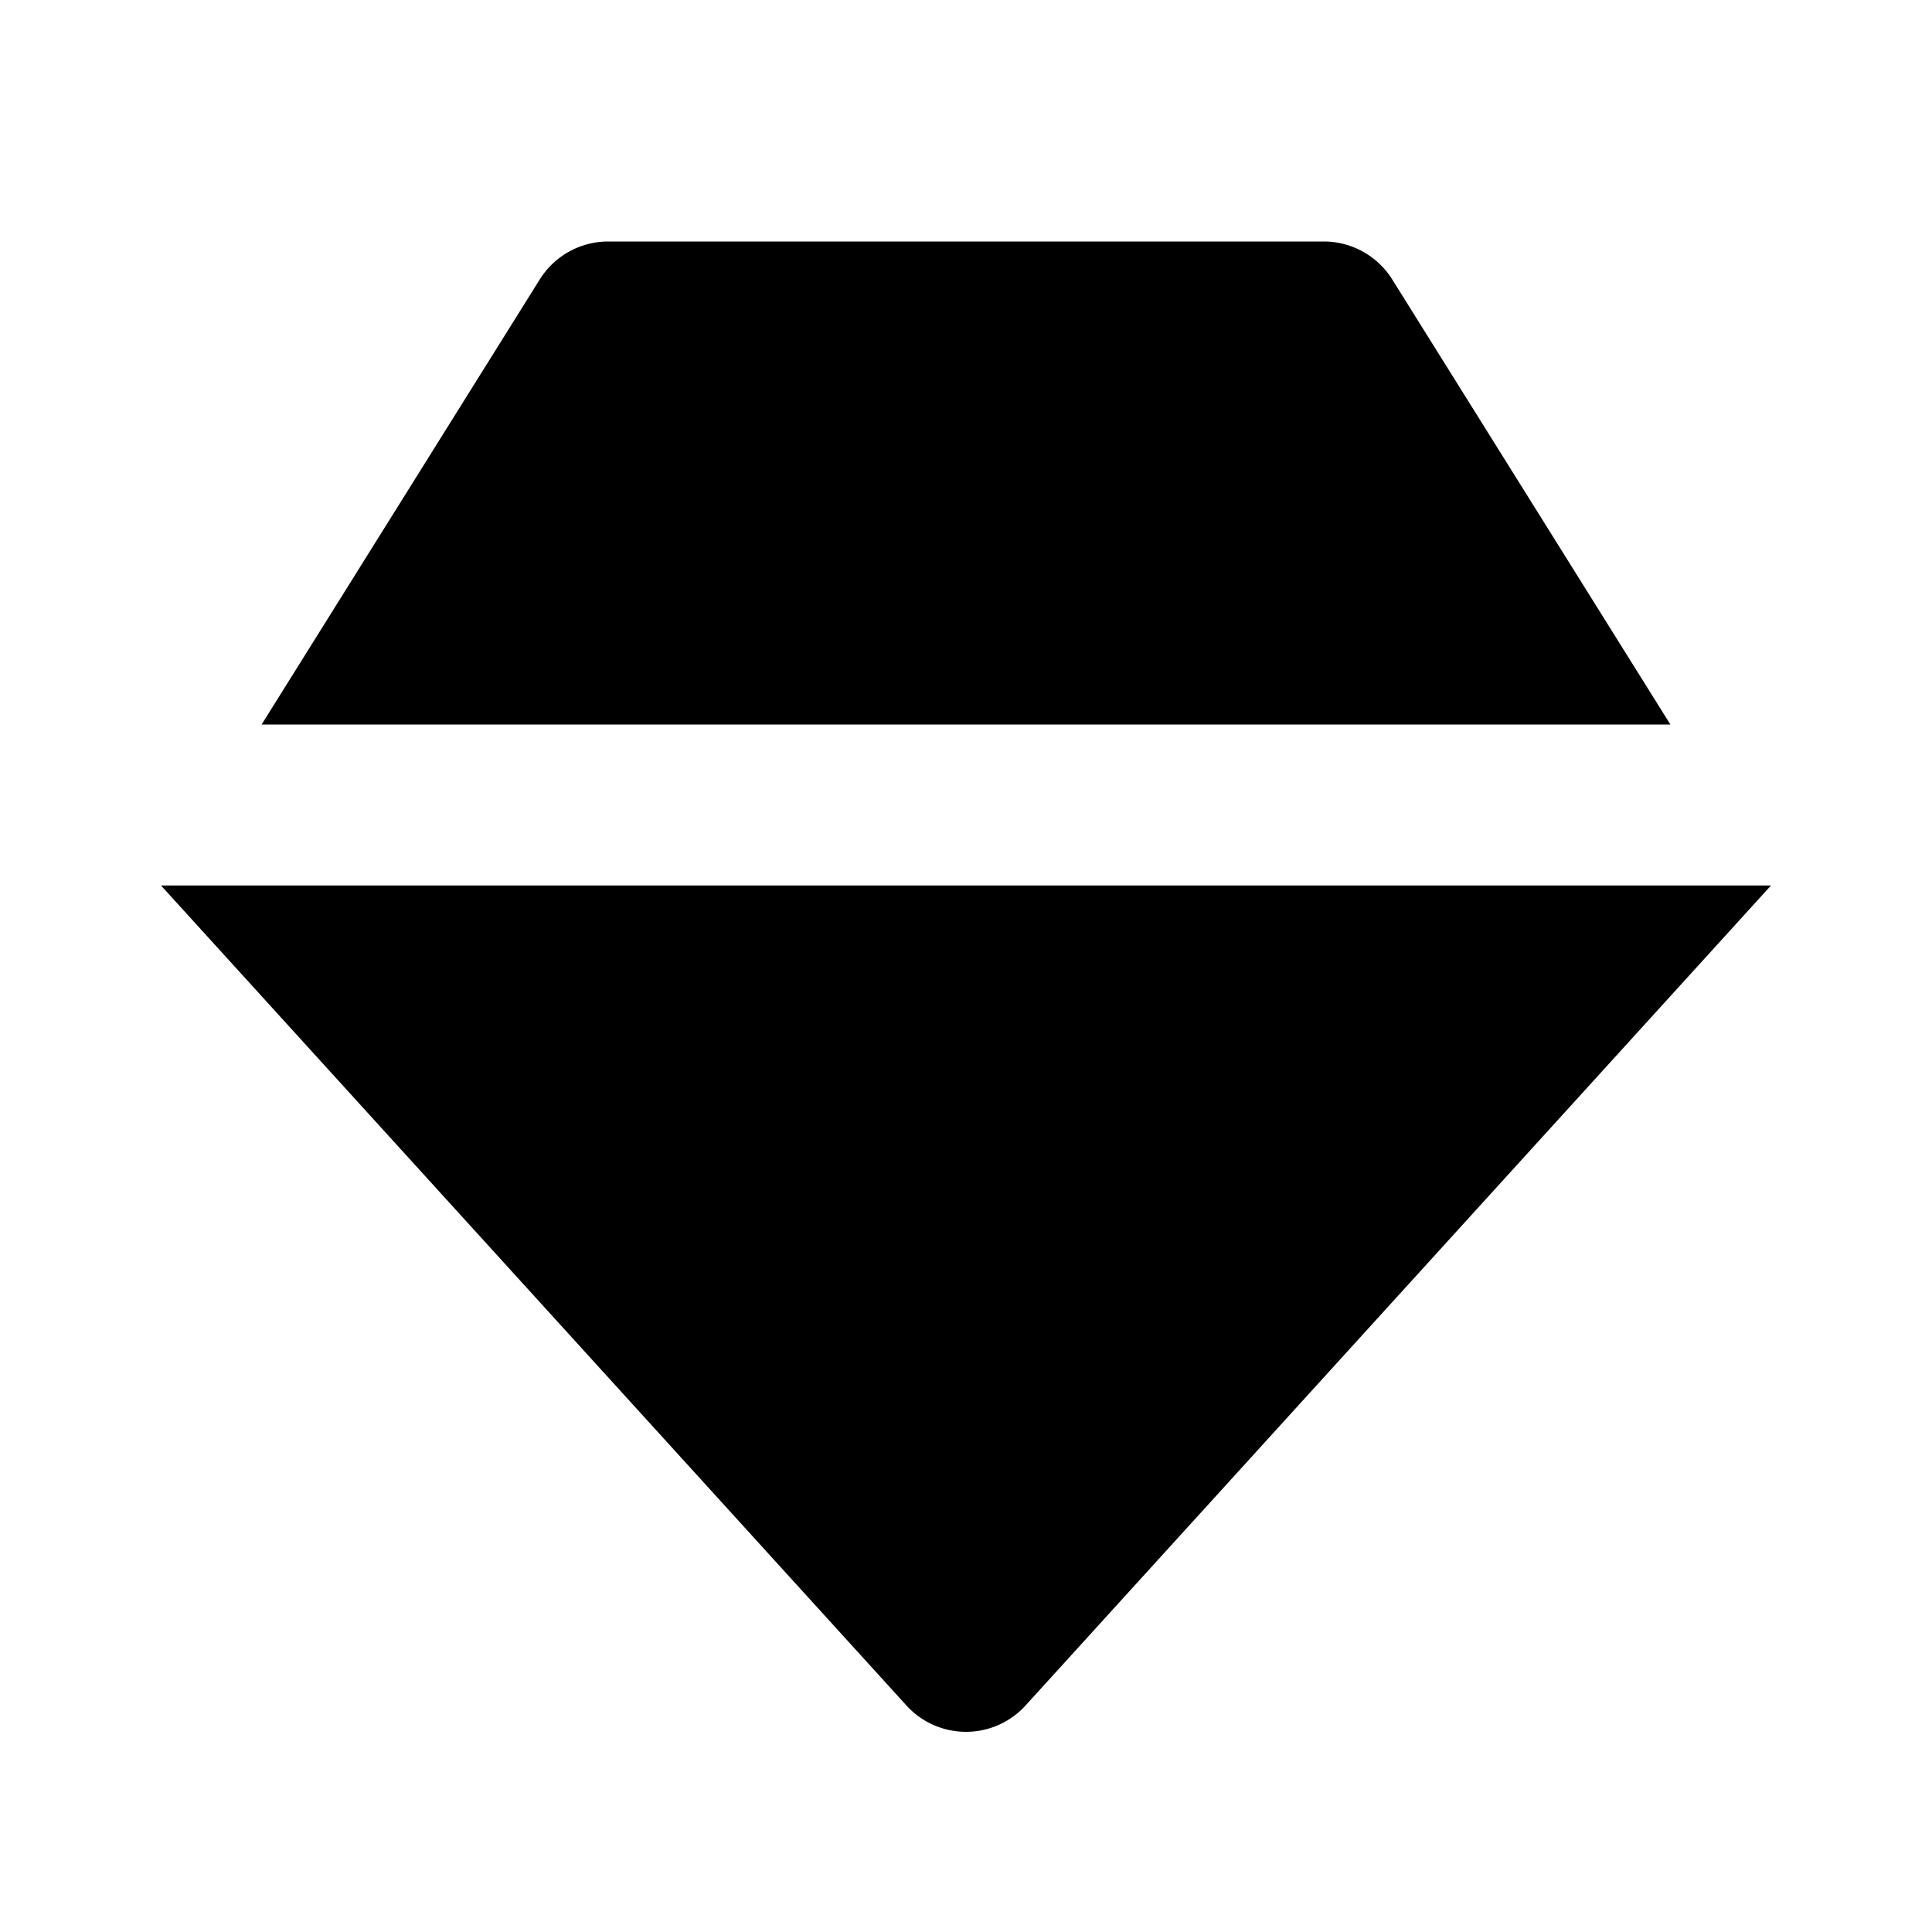 <?xml version="1.0" encoding="iso-8859-1"?>
<!-- Generator: www.svgicons.com -->
<svg xmlns="http://www.w3.org/2000/svg" width="800" height="800" viewBox="0 0 24 24">
<path fill="currentColor" d="M16.445 3h-8.89c-.345 0-.666.178-.849.47L3.25 9h17.5l-3.456-5.53a1.003 1.003 0 0 0-.849-.47M11.26 21.186a1 1 0 0 0 1.48 0L22 11H2z"/>
</svg>